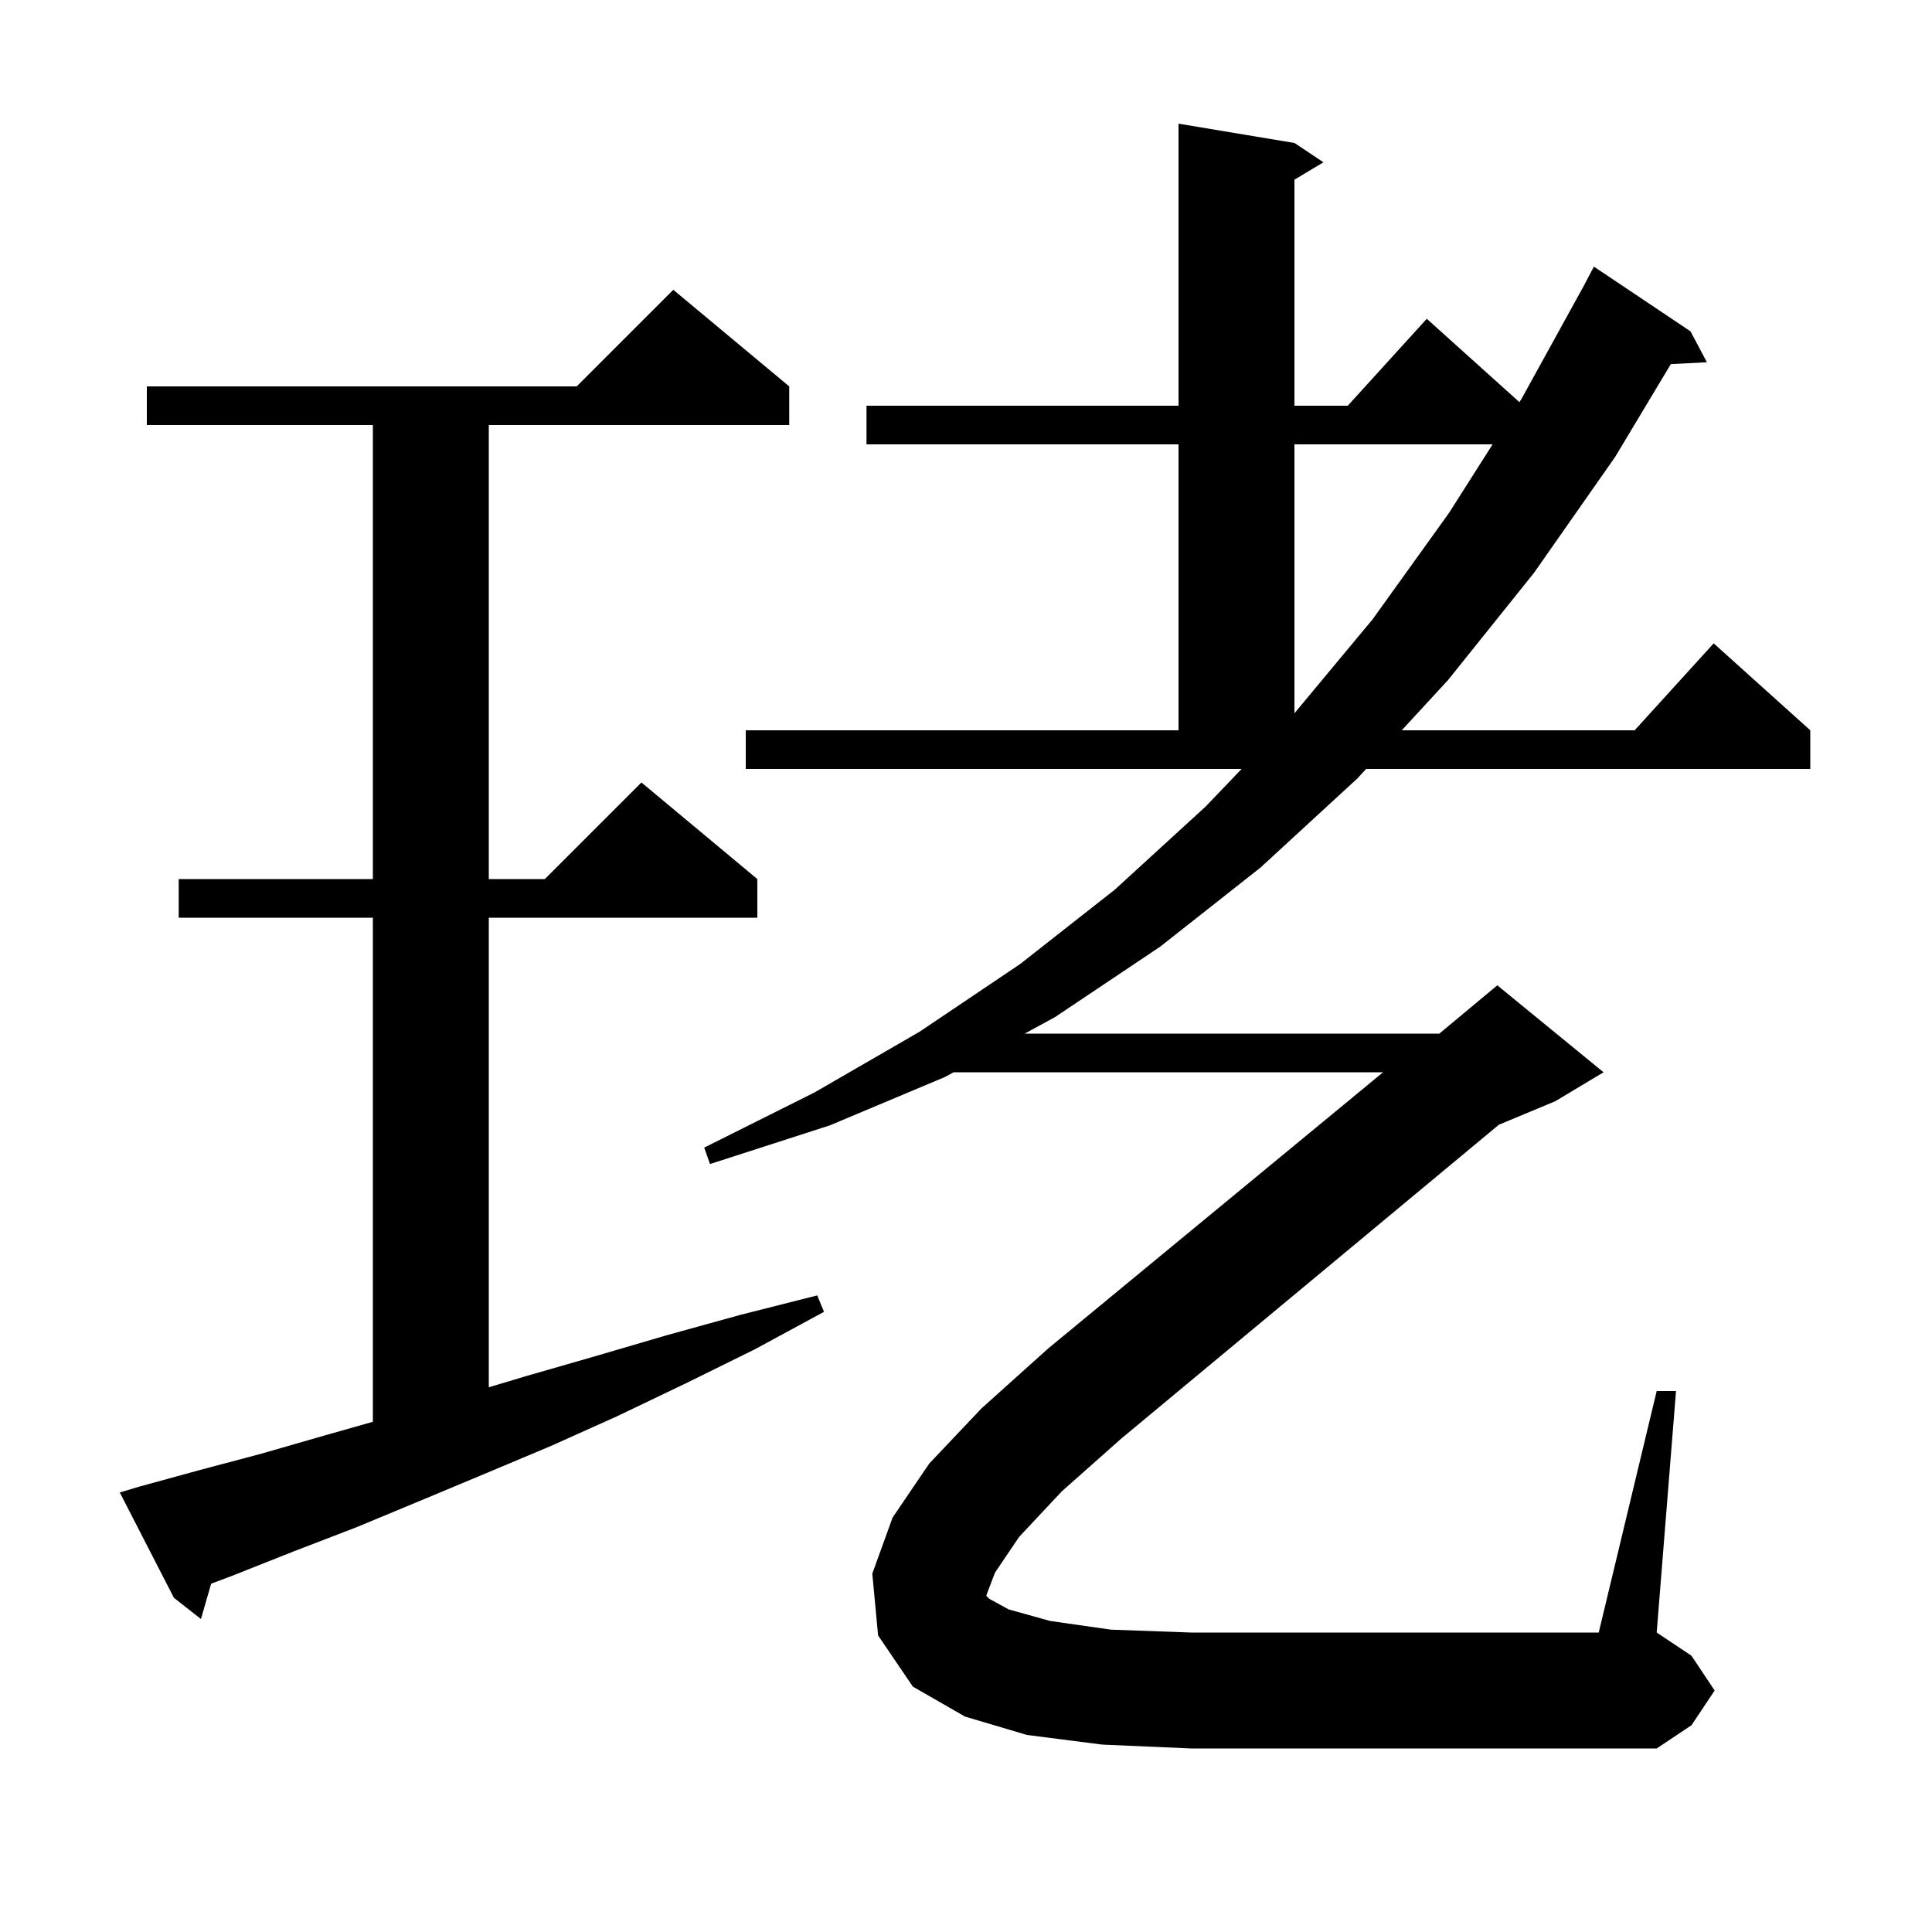<svg xmlns="http://www.w3.org/2000/svg" xmlns:xlink="http://www.w3.org/1999/xlink" version="1.1" baseProfile="full" viewBox="0 0 200 200" width="200" height="200"><g fill="currentColor"><path d="M 14.4 153.9 L 20.6 152.2 L 27.0 150.5 L 33.6 148.6 L 38.6 147.182 L 38.6 95.0 L 18.5 95.0 L 18.5 91.0 L 38.6 91.0 L 38.6 44.0 L 15.2 44.0 L 15.2 40.0 L 59.7 40.0 L 69.7 30.0 L 81.7 40.0 L 81.7 44.0 L 50.6 44.0 L 50.6 91.0 L 56.4 91.0 L 66.4 81.0 L 78.4 91.0 L 78.4 95.0 L 50.6 95.0 L 50.6 143.61 L 54.3 142.5 L 61.6 140.4 L 69.1 138.2 L 76.7 136.1 L 84.6 134.1 L 85.3 135.8 L 78.1 139.7 L 71.0 143.2 L 63.9 146.6 L 57.0 149.7 L 50.1 152.6 L 43.4 155.4 L 36.9 158.1 L 30.4 160.6 L 24.1 163.1 L 21.859 163.945 L 20.8 167.6 L 18.0 165.4 L 12.4 154.5 Z M 105.5 159.1 L 103.0 162.8 L 102.2 164.9 L 102.1 165.2 L 102.4 165.5 L 104.4 166.6 L 108.7 167.8 L 115.0 168.7 L 123.3 169.0 L 165.5 169.0 L 171.5 144.0 L 173.5 144.0 L 171.5 169.0 L 175.1 171.4 L 177.5 175.0 L 175.1 178.6 L 171.5 181.0 L 123.3 181.0 L 114.1 180.6 L 106.3 179.6 L 99.9 177.7 L 94.5 174.6 L 90.9 169.3 L 90.3 162.9 L 92.4 157.1 L 96.2 151.5 L 101.6 145.8 L 108.5 139.6 L 143.175 111.0 L 98.719 111.0 L 97.8 111.5 L 85.9 116.5 L 73.5 120.5 L 72.9 118.8 L 84.3 113.1 L 95.2 106.8 L 105.6 99.8 L 115.4 92.1 L 124.8 83.5 L 128.532 79.6 L 77.2 79.6 L 77.2 75.6 L 122.0 75.6 L 122.0 46.0 L 89.7 46.0 L 89.7 42.0 L 122.0 42.0 L 122.0 12.8 L 134.0 14.8 L 137.0 16.8 L 134.0 18.6 L 134.0 42.0 L 139.518 42.0 L 147.7 33.0 L 157.29 41.631 L 157.5 41.3 L 164.003 29.501 L 164.0 29.5 L 165.0 27.6 L 175.0 34.3 L 176.7 37.5 L 172.964 37.693 L 167.2 47.3 L 158.8 59.3 L 149.9 70.4 L 145.108 75.6 L 169.218 75.6 L 177.4 66.6 L 187.4 75.6 L 187.4 79.6 L 141.422 79.6 L 140.5 80.6 L 130.5 89.8 L 120.1 98.0 L 109.2 105.3 L 106.074 107.0 L 149.0 107.0 L 155.0 102.0 L 166.0 111.0 L 161.0 114.0 L 155.16 116.433 L 116.1 148.9 L 109.9 154.4 Z M 134.0 46.0 L 134.0 73.839 L 142.1 64.1 L 150.0 53.1 L 154.513 46.0 Z "/></g></svg>